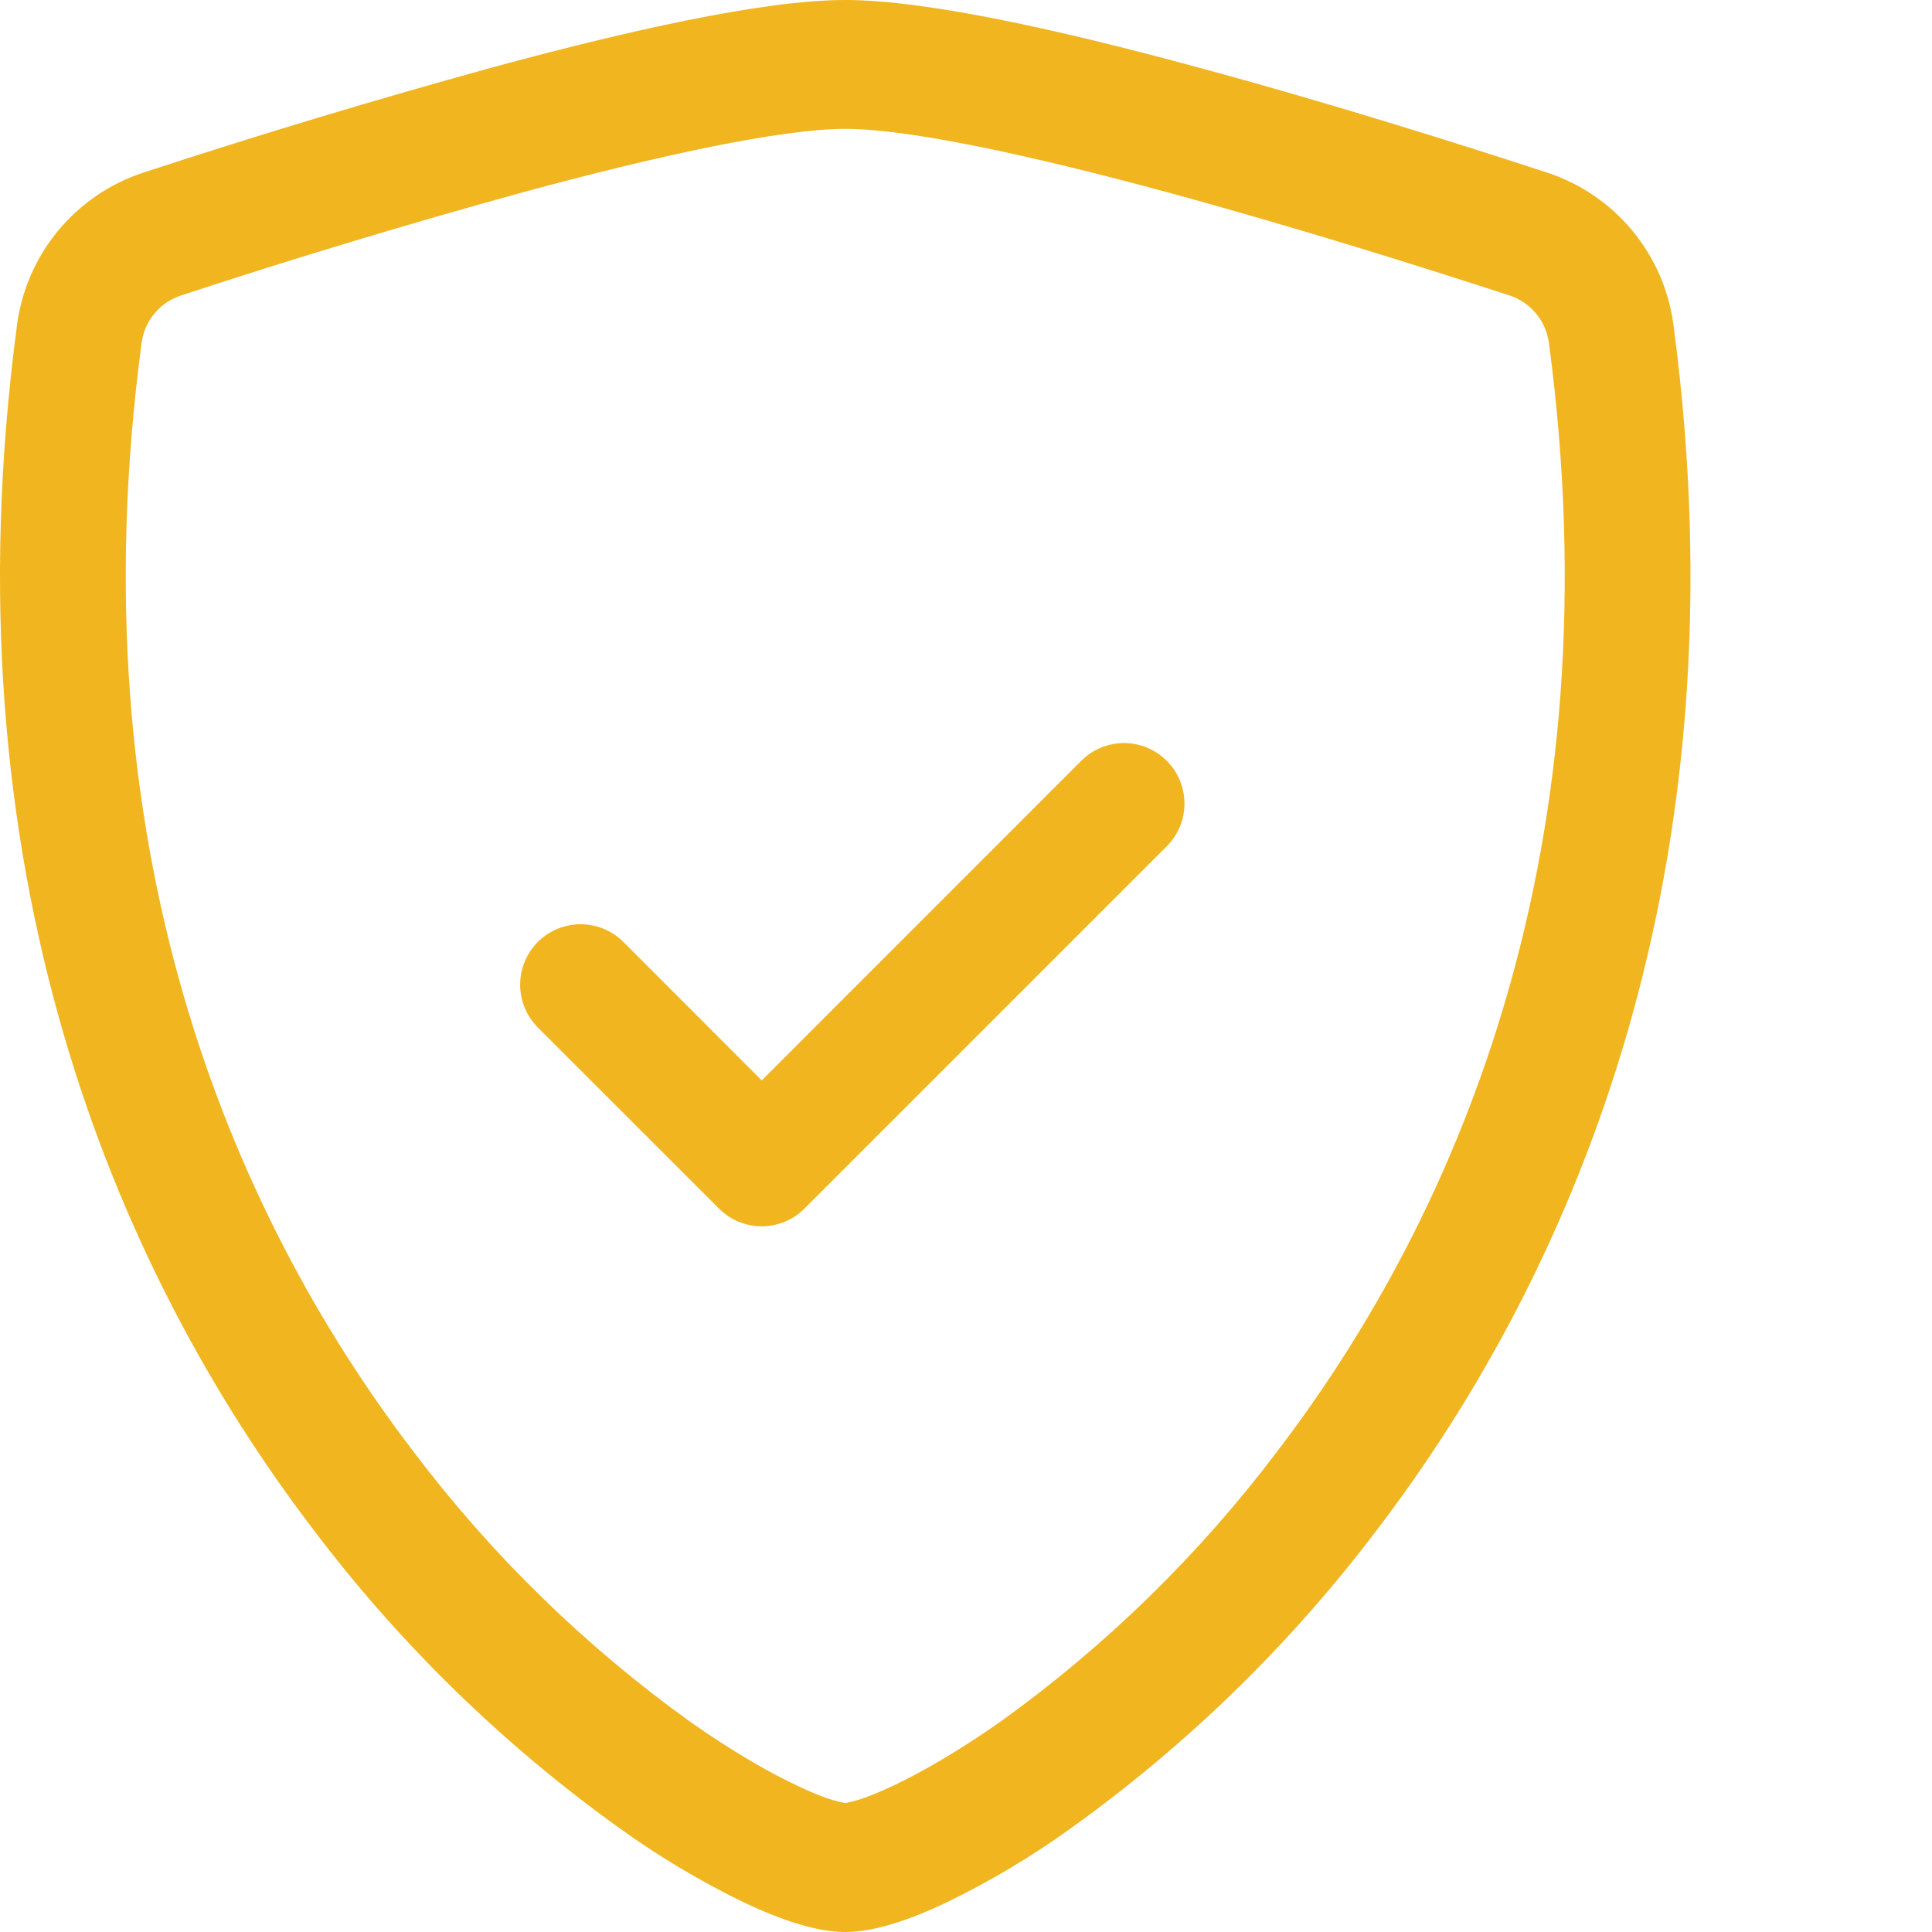 <svg width="26" height="26" viewBox="0 0 26 26" fill="none" xmlns="http://www.w3.org/2000/svg">
<path d="M7.049 2.584C5.502 3.01 3.964 3.474 2.439 3.975C2.3 4.02 2.176 4.103 2.082 4.215C1.987 4.327 1.927 4.463 1.906 4.609C1.006 11.364 3.086 16.292 5.567 19.539C6.617 20.928 7.87 22.151 9.284 23.168C9.846 23.564 10.343 23.85 10.735 24.034C10.93 24.126 11.088 24.19 11.211 24.226C11.265 24.242 11.32 24.255 11.375 24.266C11.43 24.255 11.484 24.242 11.537 24.226C11.661 24.189 11.82 24.125 12.015 24.034C12.405 23.85 12.904 23.562 13.466 23.168C14.88 22.151 16.133 20.928 17.183 19.539C19.664 16.294 21.744 11.364 20.844 4.609C20.823 4.463 20.763 4.327 20.668 4.215C20.574 4.103 20.45 4.02 20.311 3.975C19.253 3.629 17.467 3.065 15.701 2.585C13.897 2.096 12.238 1.734 11.375 1.734C10.514 1.734 8.853 2.095 7.049 2.584ZM6.617 0.91C8.38 0.431 10.254 0 11.375 0C12.496 0 14.37 0.431 16.133 0.91C17.937 1.397 19.755 1.974 20.824 2.324C21.271 2.471 21.668 2.742 21.968 3.105C22.268 3.468 22.46 3.908 22.521 4.375C23.489 11.65 21.242 17.041 18.515 20.608C17.358 22.134 15.98 23.477 14.425 24.594C13.888 24.982 13.318 25.322 12.722 25.61C12.267 25.825 11.778 26 11.375 26C10.972 26 10.485 25.825 10.028 25.61C9.432 25.322 8.862 24.982 8.325 24.594C6.77 23.477 5.391 22.134 4.235 20.608C1.508 17.041 -0.739 11.65 0.229 4.375C0.29 3.908 0.482 3.468 0.782 3.105C1.082 2.742 1.479 2.471 1.926 2.324C3.478 1.815 5.042 1.344 6.617 0.91Z" fill="#F0B51F"/>
<path d="M15.701 10.239C15.777 10.314 15.837 10.404 15.878 10.502C15.919 10.601 15.94 10.707 15.94 10.814C15.94 10.921 15.919 11.027 15.878 11.125C15.837 11.224 15.777 11.314 15.701 11.389L10.826 16.264C10.751 16.34 10.661 16.4 10.562 16.441C10.464 16.482 10.358 16.503 10.251 16.503C10.144 16.503 10.038 16.482 9.94 16.441C9.841 16.4 9.751 16.34 9.676 16.264L7.238 13.827C7.163 13.751 7.103 13.662 7.062 13.563C7.021 13.464 7 13.358 7 13.252C7 13.145 7.021 13.039 7.062 12.94C7.103 12.841 7.163 12.752 7.238 12.676C7.314 12.601 7.404 12.541 7.502 12.5C7.601 12.459 7.707 12.438 7.814 12.438C7.92 12.438 8.026 12.459 8.125 12.5C8.224 12.541 8.313 12.601 8.389 12.676L10.251 14.54L14.551 10.239C14.626 10.163 14.716 10.103 14.815 10.062C14.913 10.021 15.019 10 15.126 10C15.233 10 15.339 10.021 15.437 10.062C15.536 10.103 15.626 10.163 15.701 10.239Z" fill="#F0B51F"/>
</svg>
